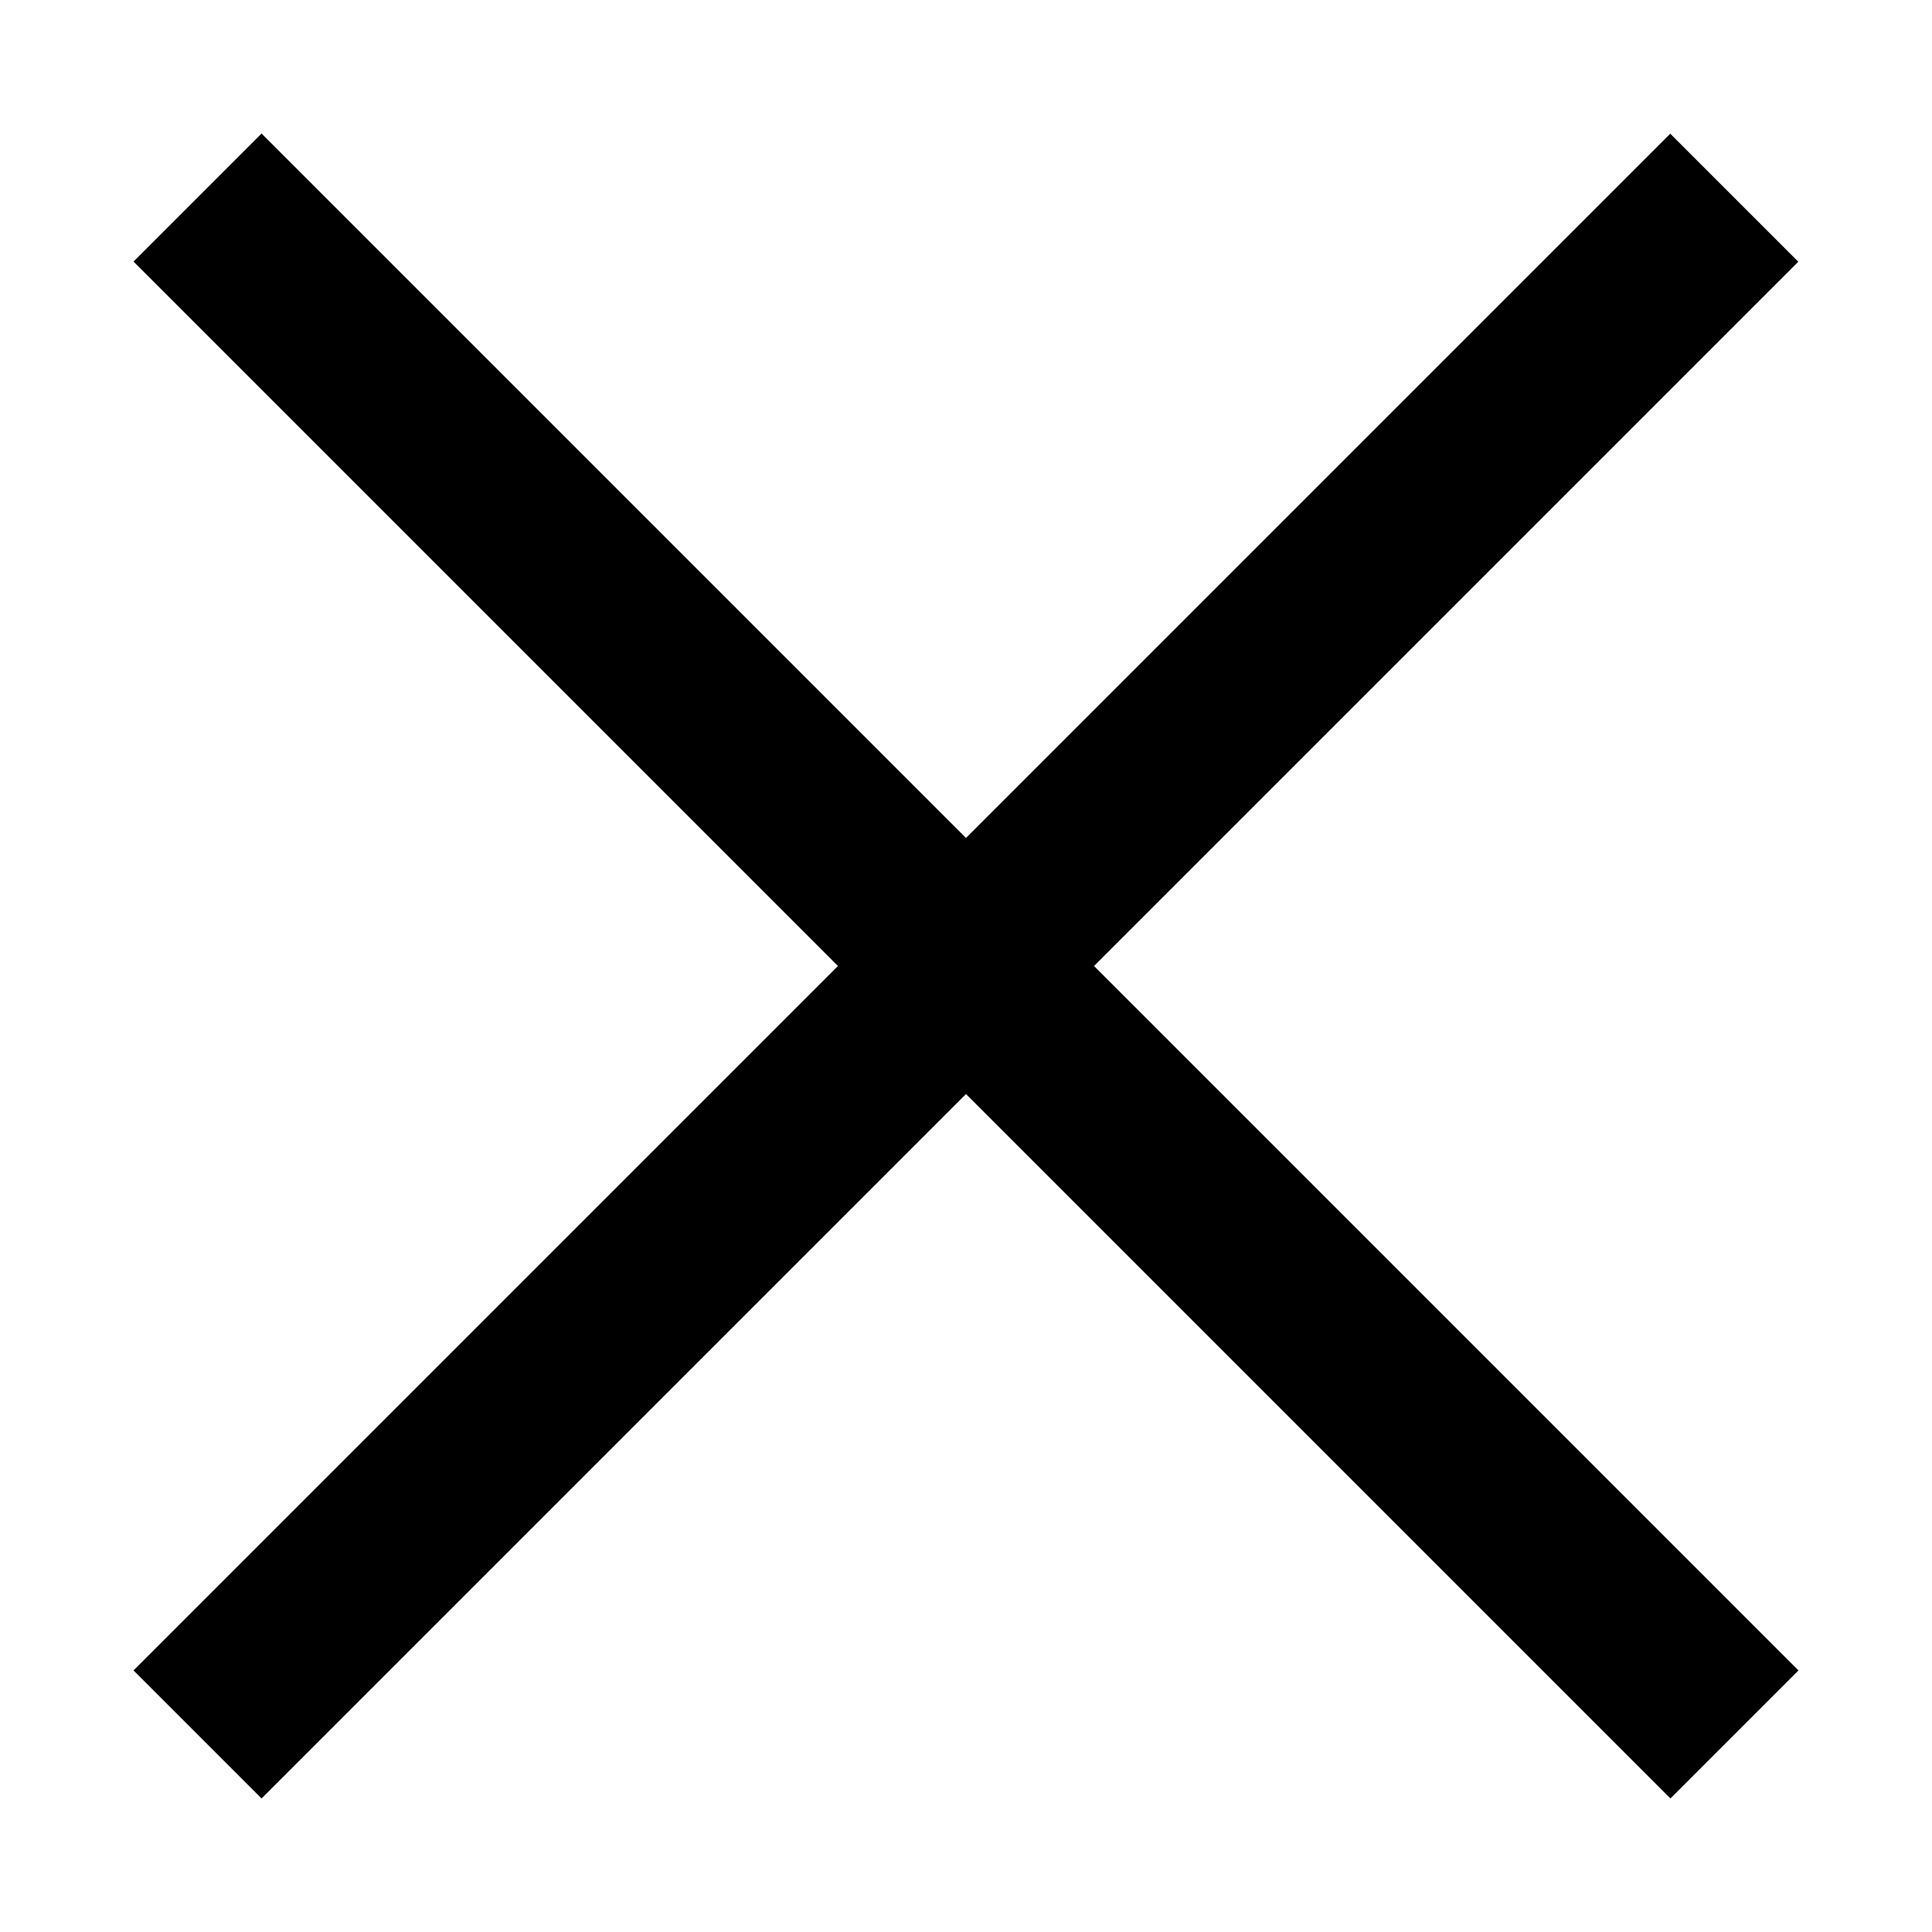 <?xml version="1.0" encoding="UTF-8"?>
<svg width="8px" height="8px" viewBox="0 0 8 8" version="1.1" xmlns="http://www.w3.org/2000/svg" xmlns:xlink="http://www.w3.org/1999/xlink">
    <!-- Generator: Sketch 55.2 (78181) - https://sketchapp.com -->
    <title>加备份 2</title>
    <desc>Created with Sketch.</desc>
    <g id="Page-1" stroke="none" stroke-width="1" fill="none" fill-rule="evenodd">
        <g id="电商3" transform="translate(-345, -707)" fill="#000000" fill-rule="nonzero">
            <g id="编组-7" transform="translate(12, 520)">
                <g id="编组-5" transform="translate(0, 81)">
                    <g id="加备份-2" transform="translate(337, 110) rotate(-45) translate(-337, -110) translate(331, 104)">
                        <rect id="矩形" opacity="0" x="0" y="0" width="12" height="12"></rect>
                        <polygon id="路径" points="6.375 1.5 5.625 1.5 5.625 5.625 1.5 5.625 1.5 6.375 5.625 6.375 5.625 10.5 6.375 10.5 6.375 6.375 10.499 6.375 10.499 5.625 6.375 5.625"></polygon>
                    </g>
                </g>
            </g>
        </g>
    </g>
</svg>